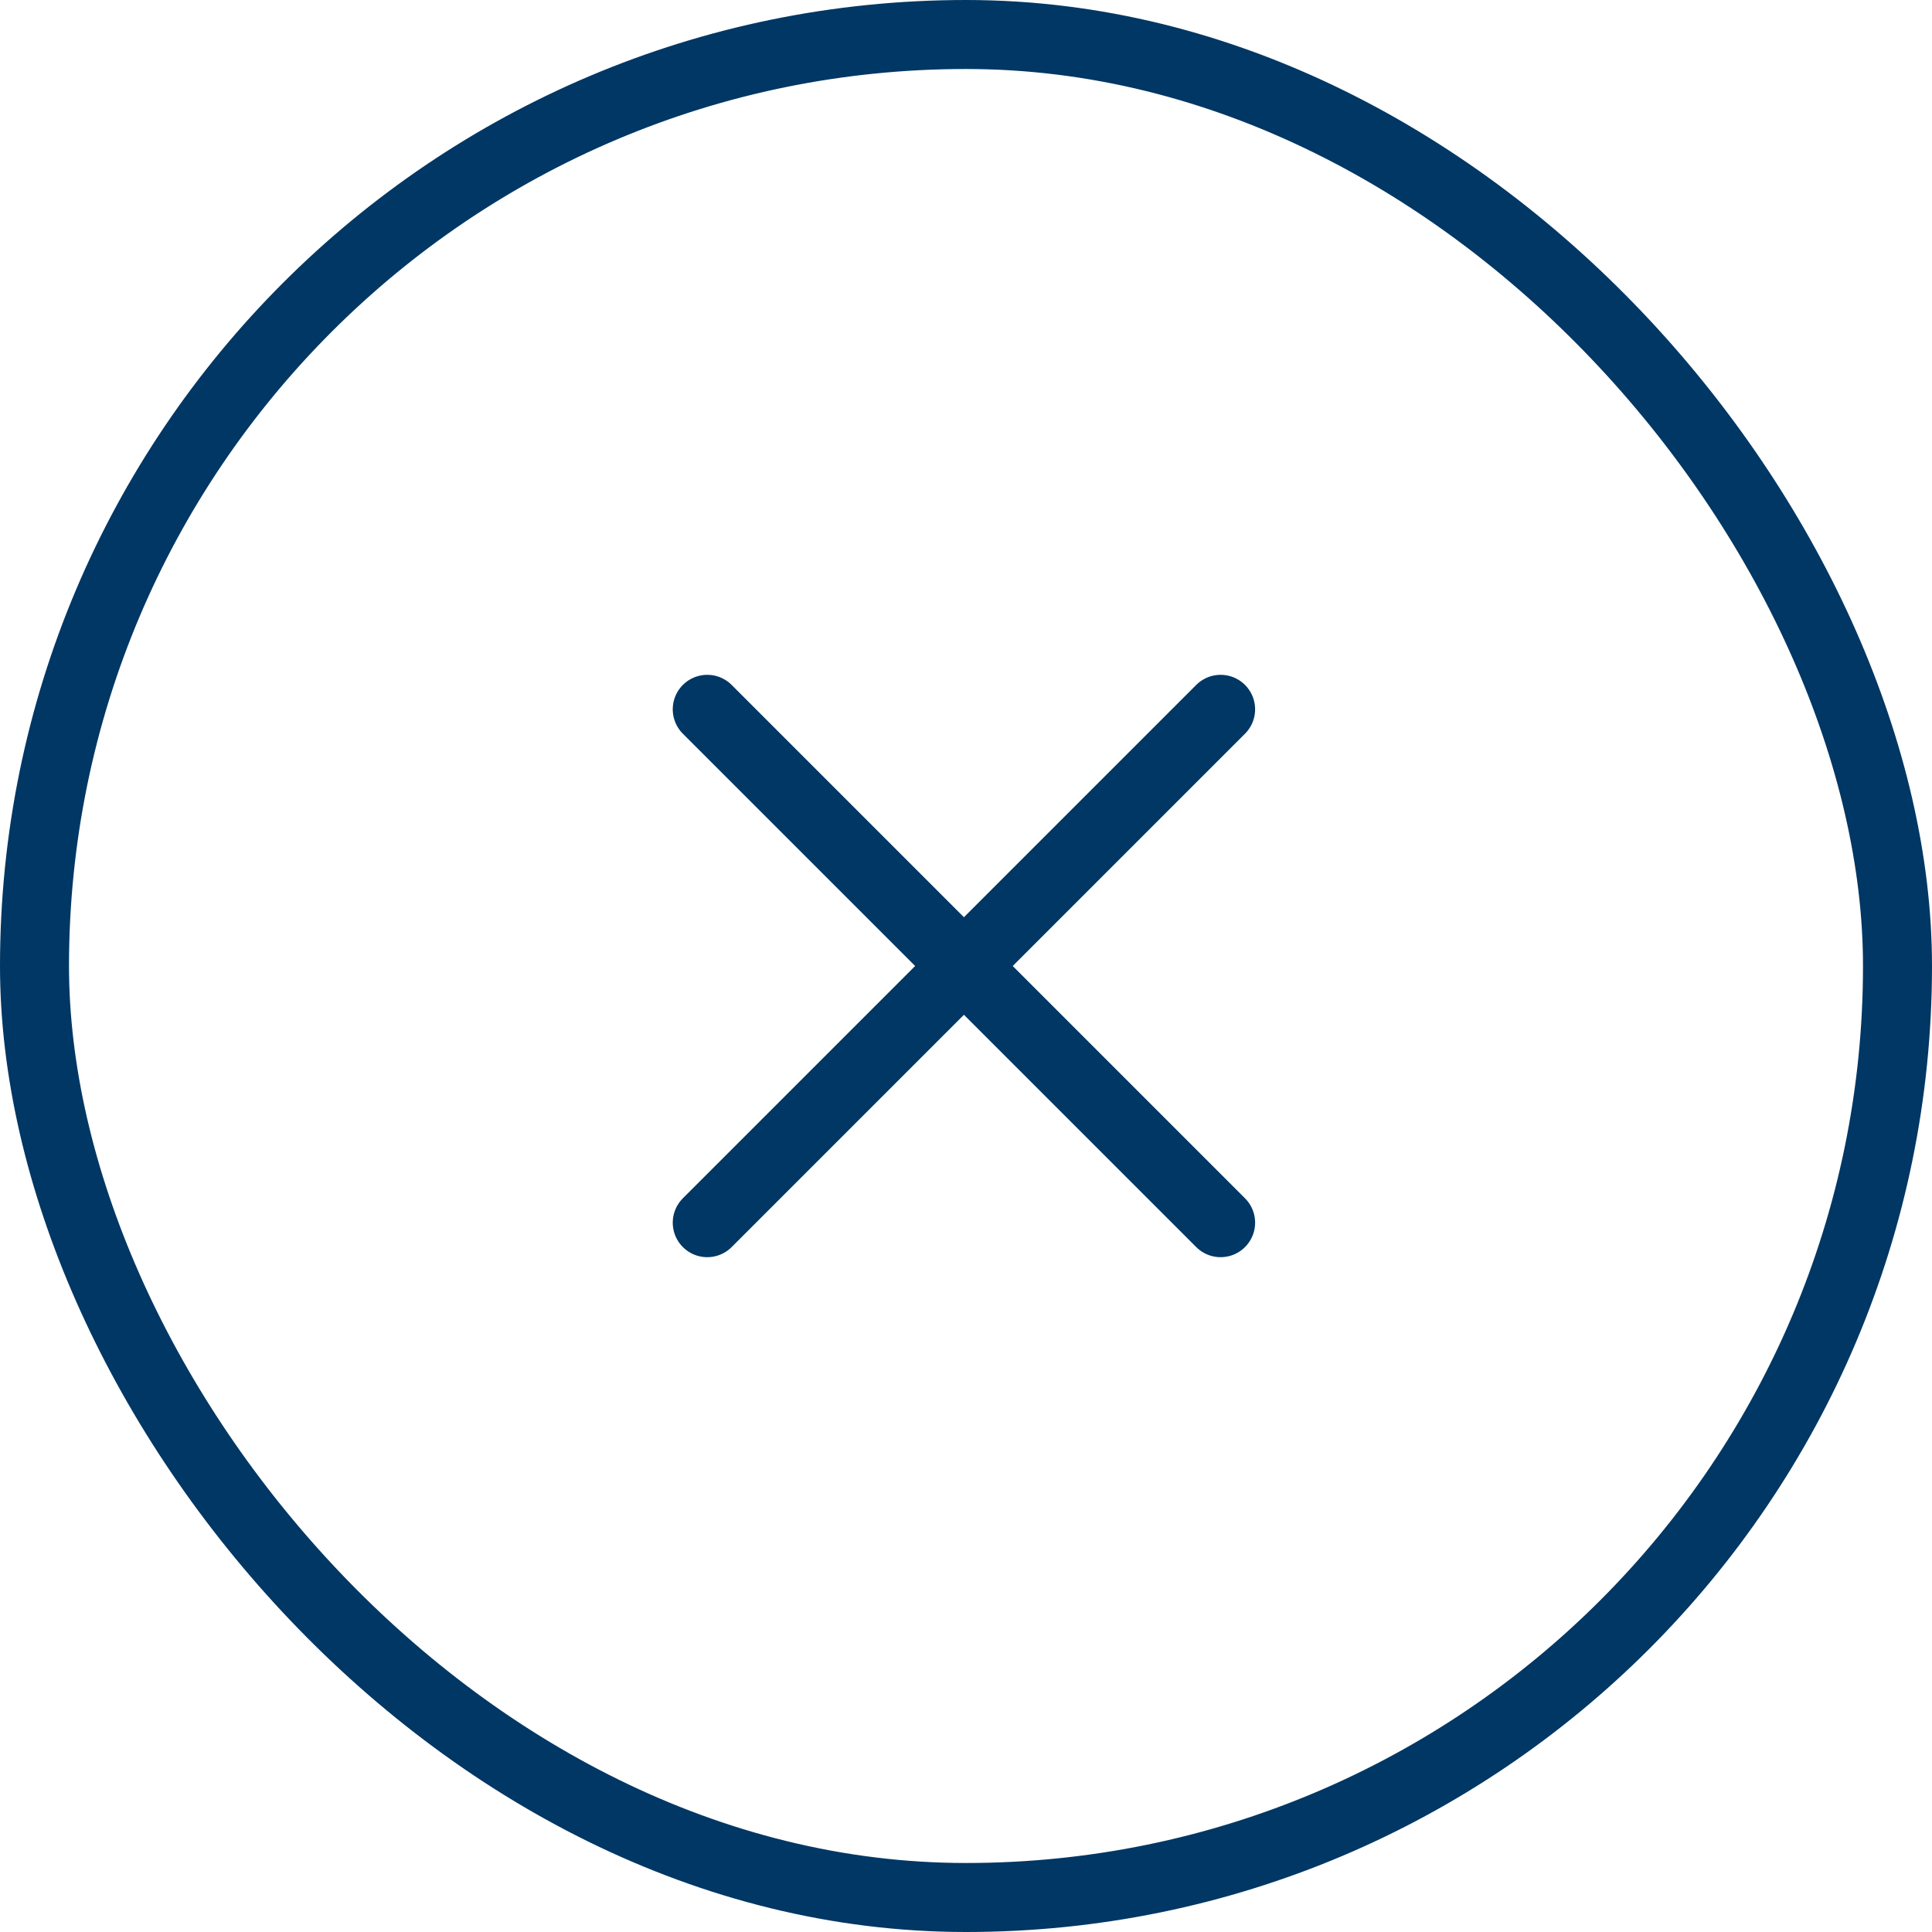 <svg width="56" height="56" viewBox="0 0 56 56" fill="none" xmlns="http://www.w3.org/2000/svg">
<rect x="1" y="1" width="54" height="54" rx="27" stroke="#003764" stroke-width="2"/>
<path d="M20.5 20.56L35.38 35.44" stroke="#003764" stroke-width="2" stroke-linecap="round"/>
<path d="M20.5 35.44L35.38 20.56" stroke="#003764" stroke-width="2" stroke-linecap="round"/>
</svg>
